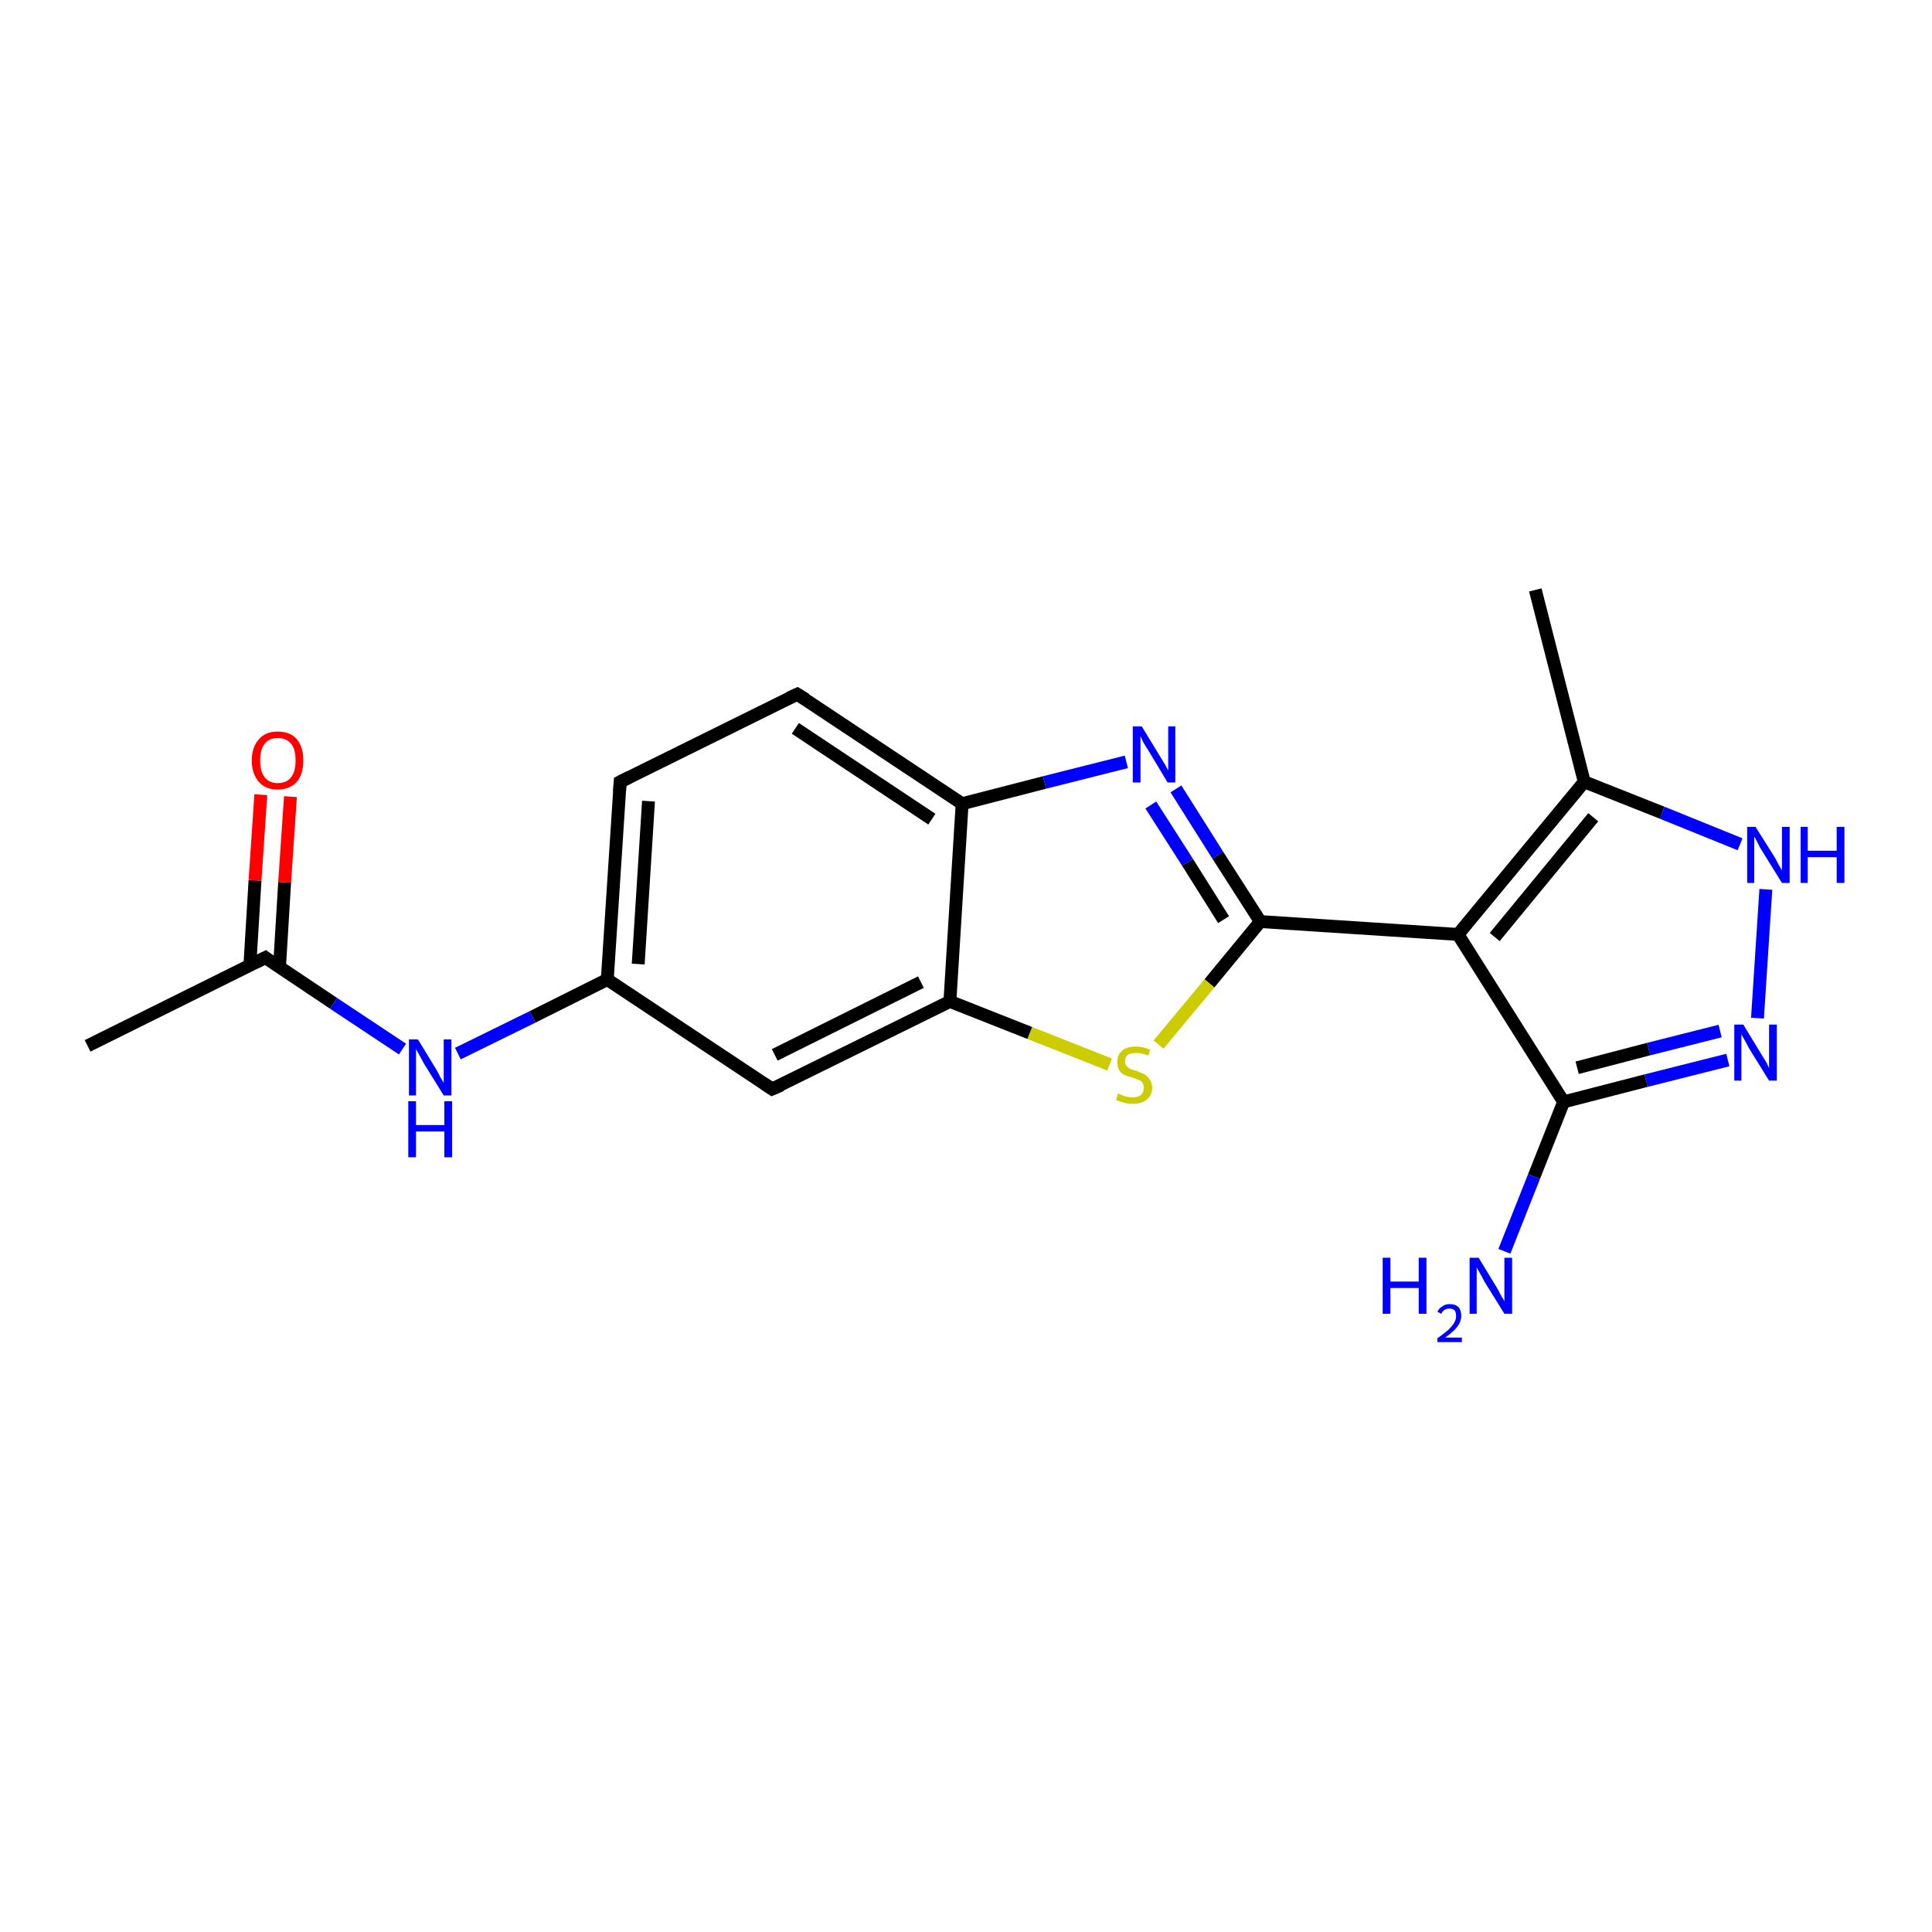 <?xml version='1.0' encoding='iso-8859-1'?>
<svg version='1.1' baseProfile='full'
              xmlns='http://www.w3.org/2000/svg'
                      xmlns:rdkit='http://www.rdkit.org/xml'
                      xmlns:xlink='http://www.w3.org/1999/xlink'
                  xml:space='preserve'
width='300px' height='300px' viewBox='0 0 300 300'>
<!-- END OF HEADER -->
<rect style='opacity:1.0;fill:#FFFFFF;stroke:none' width='300.0' height='300.0' x='0.0' y='0.0'> </rect>
<path class='bond-0 atom-0 atom-1' d='M 13.6,162.4 L 41.2,148.7' style='fill:none;fill-rule:evenodd;stroke:#000000;stroke-width:2.0px;stroke-linecap:butt;stroke-linejoin:miter;stroke-opacity:1' />
<path class='bond-1 atom-1 atom-2' d='M 43.4,150.2 L 44.2,137.0' style='fill:none;fill-rule:evenodd;stroke:#000000;stroke-width:2.0px;stroke-linecap:butt;stroke-linejoin:miter;stroke-opacity:1' />
<path class='bond-1 atom-1 atom-2' d='M 44.2,137.0 L 45.1,123.7' style='fill:none;fill-rule:evenodd;stroke:#FF0000;stroke-width:2.0px;stroke-linecap:butt;stroke-linejoin:miter;stroke-opacity:1' />
<path class='bond-1 atom-1 atom-2' d='M 38.8,149.9 L 39.6,136.7' style='fill:none;fill-rule:evenodd;stroke:#000000;stroke-width:2.0px;stroke-linecap:butt;stroke-linejoin:miter;stroke-opacity:1' />
<path class='bond-1 atom-1 atom-2' d='M 39.6,136.7 L 40.5,123.4' style='fill:none;fill-rule:evenodd;stroke:#FF0000;stroke-width:2.0px;stroke-linecap:butt;stroke-linejoin:miter;stroke-opacity:1' />
<path class='bond-2 atom-1 atom-3' d='M 41.2,148.7 L 51.8,155.8' style='fill:none;fill-rule:evenodd;stroke:#000000;stroke-width:2.0px;stroke-linecap:butt;stroke-linejoin:miter;stroke-opacity:1' />
<path class='bond-2 atom-1 atom-3' d='M 51.8,155.8 L 62.5,162.9' style='fill:none;fill-rule:evenodd;stroke:#0000FF;stroke-width:2.0px;stroke-linecap:butt;stroke-linejoin:miter;stroke-opacity:1' />
<path class='bond-3 atom-3 atom-4' d='M 71.1,163.6 L 82.7,157.9' style='fill:none;fill-rule:evenodd;stroke:#0000FF;stroke-width:2.0px;stroke-linecap:butt;stroke-linejoin:miter;stroke-opacity:1' />
<path class='bond-3 atom-3 atom-4' d='M 82.7,157.9 L 94.3,152.1' style='fill:none;fill-rule:evenodd;stroke:#000000;stroke-width:2.0px;stroke-linecap:butt;stroke-linejoin:miter;stroke-opacity:1' />
<path class='bond-4 atom-4 atom-5' d='M 94.3,152.1 L 96.3,121.4' style='fill:none;fill-rule:evenodd;stroke:#000000;stroke-width:2.0px;stroke-linecap:butt;stroke-linejoin:miter;stroke-opacity:1' />
<path class='bond-4 atom-4 atom-5' d='M 99.1,149.7 L 100.7,124.4' style='fill:none;fill-rule:evenodd;stroke:#000000;stroke-width:2.0px;stroke-linecap:butt;stroke-linejoin:miter;stroke-opacity:1' />
<path class='bond-5 atom-5 atom-6' d='M 96.3,121.4 L 123.8,107.8' style='fill:none;fill-rule:evenodd;stroke:#000000;stroke-width:2.0px;stroke-linecap:butt;stroke-linejoin:miter;stroke-opacity:1' />
<path class='bond-6 atom-6 atom-7' d='M 123.8,107.8 L 149.4,124.8' style='fill:none;fill-rule:evenodd;stroke:#000000;stroke-width:2.0px;stroke-linecap:butt;stroke-linejoin:miter;stroke-opacity:1' />
<path class='bond-6 atom-6 atom-7' d='M 123.5,113.1 L 144.7,127.2' style='fill:none;fill-rule:evenodd;stroke:#000000;stroke-width:2.0px;stroke-linecap:butt;stroke-linejoin:miter;stroke-opacity:1' />
<path class='bond-7 atom-7 atom-8' d='M 149.4,124.8 L 162.2,121.5' style='fill:none;fill-rule:evenodd;stroke:#000000;stroke-width:2.0px;stroke-linecap:butt;stroke-linejoin:miter;stroke-opacity:1' />
<path class='bond-7 atom-7 atom-8' d='M 162.2,121.5 L 174.9,118.3' style='fill:none;fill-rule:evenodd;stroke:#0000FF;stroke-width:2.0px;stroke-linecap:butt;stroke-linejoin:miter;stroke-opacity:1' />
<path class='bond-8 atom-8 atom-9' d='M 182.6,122.5 L 189.1,132.8' style='fill:none;fill-rule:evenodd;stroke:#0000FF;stroke-width:2.0px;stroke-linecap:butt;stroke-linejoin:miter;stroke-opacity:1' />
<path class='bond-8 atom-8 atom-9' d='M 189.1,132.8 L 195.7,143.1' style='fill:none;fill-rule:evenodd;stroke:#000000;stroke-width:2.0px;stroke-linecap:butt;stroke-linejoin:miter;stroke-opacity:1' />
<path class='bond-8 atom-8 atom-9' d='M 178.7,125.0 L 184.4,133.9' style='fill:none;fill-rule:evenodd;stroke:#0000FF;stroke-width:2.0px;stroke-linecap:butt;stroke-linejoin:miter;stroke-opacity:1' />
<path class='bond-8 atom-8 atom-9' d='M 184.4,133.9 L 190.0,142.8' style='fill:none;fill-rule:evenodd;stroke:#000000;stroke-width:2.0px;stroke-linecap:butt;stroke-linejoin:miter;stroke-opacity:1' />
<path class='bond-9 atom-9 atom-10' d='M 195.7,143.1 L 187.8,152.7' style='fill:none;fill-rule:evenodd;stroke:#000000;stroke-width:2.0px;stroke-linecap:butt;stroke-linejoin:miter;stroke-opacity:1' />
<path class='bond-9 atom-9 atom-10' d='M 187.8,152.7 L 179.9,162.2' style='fill:none;fill-rule:evenodd;stroke:#CCCC00;stroke-width:2.0px;stroke-linecap:butt;stroke-linejoin:miter;stroke-opacity:1' />
<path class='bond-10 atom-10 atom-11' d='M 172.3,165.3 L 159.9,160.4' style='fill:none;fill-rule:evenodd;stroke:#CCCC00;stroke-width:2.0px;stroke-linecap:butt;stroke-linejoin:miter;stroke-opacity:1' />
<path class='bond-10 atom-10 atom-11' d='M 159.9,160.4 L 147.5,155.5' style='fill:none;fill-rule:evenodd;stroke:#000000;stroke-width:2.0px;stroke-linecap:butt;stroke-linejoin:miter;stroke-opacity:1' />
<path class='bond-11 atom-11 atom-12' d='M 147.5,155.5 L 119.9,169.1' style='fill:none;fill-rule:evenodd;stroke:#000000;stroke-width:2.0px;stroke-linecap:butt;stroke-linejoin:miter;stroke-opacity:1' />
<path class='bond-11 atom-11 atom-12' d='M 143.0,152.5 L 120.3,163.8' style='fill:none;fill-rule:evenodd;stroke:#000000;stroke-width:2.0px;stroke-linecap:butt;stroke-linejoin:miter;stroke-opacity:1' />
<path class='bond-12 atom-9 atom-13' d='M 195.7,143.1 L 226.4,145.1' style='fill:none;fill-rule:evenodd;stroke:#000000;stroke-width:2.0px;stroke-linecap:butt;stroke-linejoin:miter;stroke-opacity:1' />
<path class='bond-13 atom-13 atom-14' d='M 226.4,145.1 L 246.0,121.4' style='fill:none;fill-rule:evenodd;stroke:#000000;stroke-width:2.0px;stroke-linecap:butt;stroke-linejoin:miter;stroke-opacity:1' />
<path class='bond-13 atom-13 atom-14' d='M 232.1,145.5 L 247.4,126.9' style='fill:none;fill-rule:evenodd;stroke:#000000;stroke-width:2.0px;stroke-linecap:butt;stroke-linejoin:miter;stroke-opacity:1' />
<path class='bond-14 atom-14 atom-15' d='M 246.0,121.4 L 238.4,91.6' style='fill:none;fill-rule:evenodd;stroke:#000000;stroke-width:2.0px;stroke-linecap:butt;stroke-linejoin:miter;stroke-opacity:1' />
<path class='bond-15 atom-14 atom-16' d='M 246.0,121.4 L 258.1,126.2' style='fill:none;fill-rule:evenodd;stroke:#000000;stroke-width:2.0px;stroke-linecap:butt;stroke-linejoin:miter;stroke-opacity:1' />
<path class='bond-15 atom-14 atom-16' d='M 258.1,126.2 L 270.2,131.1' style='fill:none;fill-rule:evenodd;stroke:#0000FF;stroke-width:2.0px;stroke-linecap:butt;stroke-linejoin:miter;stroke-opacity:1' />
<path class='bond-16 atom-16 atom-17' d='M 274.2,138.1 L 272.9,158.1' style='fill:none;fill-rule:evenodd;stroke:#0000FF;stroke-width:2.0px;stroke-linecap:butt;stroke-linejoin:miter;stroke-opacity:1' />
<path class='bond-17 atom-17 atom-18' d='M 268.3,164.6 L 255.6,167.8' style='fill:none;fill-rule:evenodd;stroke:#0000FF;stroke-width:2.0px;stroke-linecap:butt;stroke-linejoin:miter;stroke-opacity:1' />
<path class='bond-17 atom-17 atom-18' d='M 255.6,167.8 L 242.8,171.1' style='fill:none;fill-rule:evenodd;stroke:#000000;stroke-width:2.0px;stroke-linecap:butt;stroke-linejoin:miter;stroke-opacity:1' />
<path class='bond-17 atom-17 atom-18' d='M 267.1,160.1 L 256.0,162.9' style='fill:none;fill-rule:evenodd;stroke:#0000FF;stroke-width:2.0px;stroke-linecap:butt;stroke-linejoin:miter;stroke-opacity:1' />
<path class='bond-17 atom-17 atom-18' d='M 256.0,162.9 L 244.9,165.8' style='fill:none;fill-rule:evenodd;stroke:#000000;stroke-width:2.0px;stroke-linecap:butt;stroke-linejoin:miter;stroke-opacity:1' />
<path class='bond-18 atom-18 atom-19' d='M 242.8,171.1 L 238.2,182.7' style='fill:none;fill-rule:evenodd;stroke:#000000;stroke-width:2.0px;stroke-linecap:butt;stroke-linejoin:miter;stroke-opacity:1' />
<path class='bond-18 atom-18 atom-19' d='M 238.2,182.7 L 233.6,194.3' style='fill:none;fill-rule:evenodd;stroke:#0000FF;stroke-width:2.0px;stroke-linecap:butt;stroke-linejoin:miter;stroke-opacity:1' />
<path class='bond-19 atom-12 atom-4' d='M 119.9,169.1 L 94.3,152.1' style='fill:none;fill-rule:evenodd;stroke:#000000;stroke-width:2.0px;stroke-linecap:butt;stroke-linejoin:miter;stroke-opacity:1' />
<path class='bond-20 atom-18 atom-13' d='M 242.8,171.1 L 226.4,145.1' style='fill:none;fill-rule:evenodd;stroke:#000000;stroke-width:2.0px;stroke-linecap:butt;stroke-linejoin:miter;stroke-opacity:1' />
<path class='bond-21 atom-11 atom-7' d='M 147.5,155.5 L 149.4,124.8' style='fill:none;fill-rule:evenodd;stroke:#000000;stroke-width:2.0px;stroke-linecap:butt;stroke-linejoin:miter;stroke-opacity:1' />
<path d='M 39.8,149.4 L 41.2,148.7 L 41.7,149.1' style='fill:none;stroke:#000000;stroke-width:2.0px;stroke-linecap:butt;stroke-linejoin:miter;stroke-opacity:1;' />
<path d='M 96.2,122.9 L 96.3,121.4 L 97.7,120.7' style='fill:none;stroke:#000000;stroke-width:2.0px;stroke-linecap:butt;stroke-linejoin:miter;stroke-opacity:1;' />
<path d='M 122.5,108.4 L 123.8,107.8 L 125.1,108.6' style='fill:none;stroke:#000000;stroke-width:2.0px;stroke-linecap:butt;stroke-linejoin:miter;stroke-opacity:1;' />
<path d='M 121.3,168.5 L 119.9,169.1 L 118.7,168.3' style='fill:none;stroke:#000000;stroke-width:2.0px;stroke-linecap:butt;stroke-linejoin:miter;stroke-opacity:1;' />
<path class='atom-2' d='M 39.1 118.1
Q 39.1 116.0, 40.2 114.8
Q 41.2 113.6, 43.1 113.6
Q 45.1 113.6, 46.1 114.8
Q 47.1 116.0, 47.1 118.1
Q 47.1 120.2, 46.1 121.4
Q 45.0 122.6, 43.1 122.6
Q 41.2 122.6, 40.2 121.4
Q 39.1 120.2, 39.1 118.1
M 43.1 121.6
Q 44.5 121.6, 45.2 120.7
Q 45.9 119.8, 45.9 118.1
Q 45.9 116.3, 45.2 115.5
Q 44.5 114.6, 43.1 114.6
Q 41.8 114.6, 41.1 115.5
Q 40.4 116.3, 40.4 118.1
Q 40.4 119.8, 41.1 120.7
Q 41.8 121.6, 43.1 121.6
' fill='#FF0000'/>
<path class='atom-3' d='M 64.9 161.4
L 67.7 166.0
Q 68.0 166.5, 68.4 167.3
Q 68.9 168.1, 68.9 168.2
L 68.9 161.4
L 70.1 161.4
L 70.1 170.1
L 68.9 170.1
L 65.8 165.1
Q 65.5 164.5, 65.1 163.8
Q 64.7 163.1, 64.6 162.9
L 64.6 170.1
L 63.5 170.1
L 63.5 161.4
L 64.9 161.4
' fill='#0000FF'/>
<path class='atom-3' d='M 63.4 171.0
L 64.6 171.0
L 64.6 174.7
L 69.0 174.7
L 69.0 171.0
L 70.2 171.0
L 70.2 179.7
L 69.0 179.7
L 69.0 175.7
L 64.6 175.7
L 64.6 179.7
L 63.4 179.7
L 63.4 171.0
' fill='#0000FF'/>
<path class='atom-8' d='M 177.3 112.8
L 180.1 117.4
Q 180.4 117.9, 180.9 118.7
Q 181.3 119.5, 181.4 119.6
L 181.4 112.8
L 182.5 112.8
L 182.5 121.5
L 181.3 121.5
L 178.3 116.5
Q 177.9 115.9, 177.5 115.2
Q 177.2 114.5, 177.1 114.3
L 177.1 121.5
L 175.9 121.5
L 175.9 112.8
L 177.3 112.8
' fill='#0000FF'/>
<path class='atom-10' d='M 173.6 169.8
Q 173.7 169.8, 174.1 170.0
Q 174.5 170.2, 175.0 170.3
Q 175.4 170.4, 175.9 170.4
Q 176.7 170.4, 177.2 170.0
Q 177.6 169.6, 177.6 168.9
Q 177.6 168.4, 177.4 168.1
Q 177.2 167.8, 176.8 167.7
Q 176.4 167.5, 175.8 167.3
Q 175.0 167.1, 174.6 166.9
Q 174.1 166.7, 173.8 166.2
Q 173.5 165.7, 173.5 164.9
Q 173.5 163.8, 174.2 163.2
Q 174.9 162.5, 176.4 162.5
Q 177.4 162.5, 178.6 163.0
L 178.3 163.9
Q 177.2 163.5, 176.5 163.5
Q 175.6 163.5, 175.1 163.8
Q 174.7 164.2, 174.7 164.8
Q 174.7 165.2, 174.9 165.5
Q 175.2 165.8, 175.5 166.0
Q 175.9 166.1, 176.5 166.3
Q 177.2 166.6, 177.7 166.8
Q 178.2 167.1, 178.5 167.6
Q 178.9 168.1, 178.9 168.9
Q 178.9 170.1, 178.0 170.8
Q 177.2 171.4, 175.9 171.4
Q 175.1 171.4, 174.5 171.2
Q 174.0 171.1, 173.3 170.8
L 173.6 169.8
' fill='#CCCC00'/>
<path class='atom-16' d='M 272.6 128.4
L 275.5 133.0
Q 275.8 133.5, 276.2 134.3
Q 276.7 135.1, 276.7 135.2
L 276.7 128.4
L 277.9 128.4
L 277.9 137.1
L 276.7 137.1
L 273.6 132.1
Q 273.2 131.5, 272.9 130.8
Q 272.5 130.1, 272.4 129.9
L 272.4 137.1
L 271.3 137.1
L 271.3 128.4
L 272.6 128.4
' fill='#0000FF'/>
<path class='atom-16' d='M 279.6 128.4
L 280.7 128.4
L 280.7 132.1
L 285.2 132.1
L 285.2 128.4
L 286.4 128.4
L 286.4 137.1
L 285.2 137.1
L 285.2 133.1
L 280.7 133.1
L 280.7 137.1
L 279.6 137.1
L 279.6 128.4
' fill='#0000FF'/>
<path class='atom-17' d='M 270.7 159.1
L 273.5 163.7
Q 273.8 164.2, 274.3 165.0
Q 274.7 165.8, 274.7 165.9
L 274.7 159.1
L 275.9 159.1
L 275.9 167.8
L 274.7 167.8
L 271.6 162.8
Q 271.3 162.2, 270.9 161.5
Q 270.5 160.8, 270.4 160.6
L 270.4 167.8
L 269.3 167.8
L 269.3 159.1
L 270.7 159.1
' fill='#0000FF'/>
<path class='atom-19' d='M 214.7 195.3
L 215.9 195.3
L 215.9 199.0
L 220.3 199.0
L 220.3 195.3
L 221.5 195.3
L 221.5 204.0
L 220.3 204.0
L 220.3 200.0
L 215.9 200.0
L 215.9 204.0
L 214.7 204.0
L 214.7 195.3
' fill='#0000FF'/>
<path class='atom-19' d='M 223.2 203.7
Q 223.4 203.2, 223.9 202.9
Q 224.4 202.5, 225.1 202.5
Q 226.0 202.5, 226.5 203.0
Q 226.9 203.5, 226.9 204.3
Q 226.9 205.2, 226.3 206.0
Q 225.7 206.8, 224.4 207.7
L 227.0 207.7
L 227.0 208.4
L 223.2 208.4
L 223.2 207.8
Q 224.2 207.1, 224.9 206.5
Q 225.5 205.9, 225.8 205.4
Q 226.1 204.9, 226.1 204.4
Q 226.1 203.8, 225.9 203.5
Q 225.6 203.2, 225.1 203.2
Q 224.6 203.2, 224.3 203.4
Q 224.0 203.6, 223.8 204.0
L 223.2 203.7
' fill='#0000FF'/>
<path class='atom-19' d='M 229.6 195.3
L 232.4 199.9
Q 232.7 200.4, 233.1 201.2
Q 233.6 202.0, 233.6 202.1
L 233.6 195.3
L 234.8 195.3
L 234.8 204.0
L 233.6 204.0
L 230.5 199.0
Q 230.2 198.4, 229.8 197.7
Q 229.4 197.0, 229.3 196.8
L 229.3 204.0
L 228.2 204.0
L 228.2 195.3
L 229.6 195.3
' fill='#0000FF'/>
</svg>

